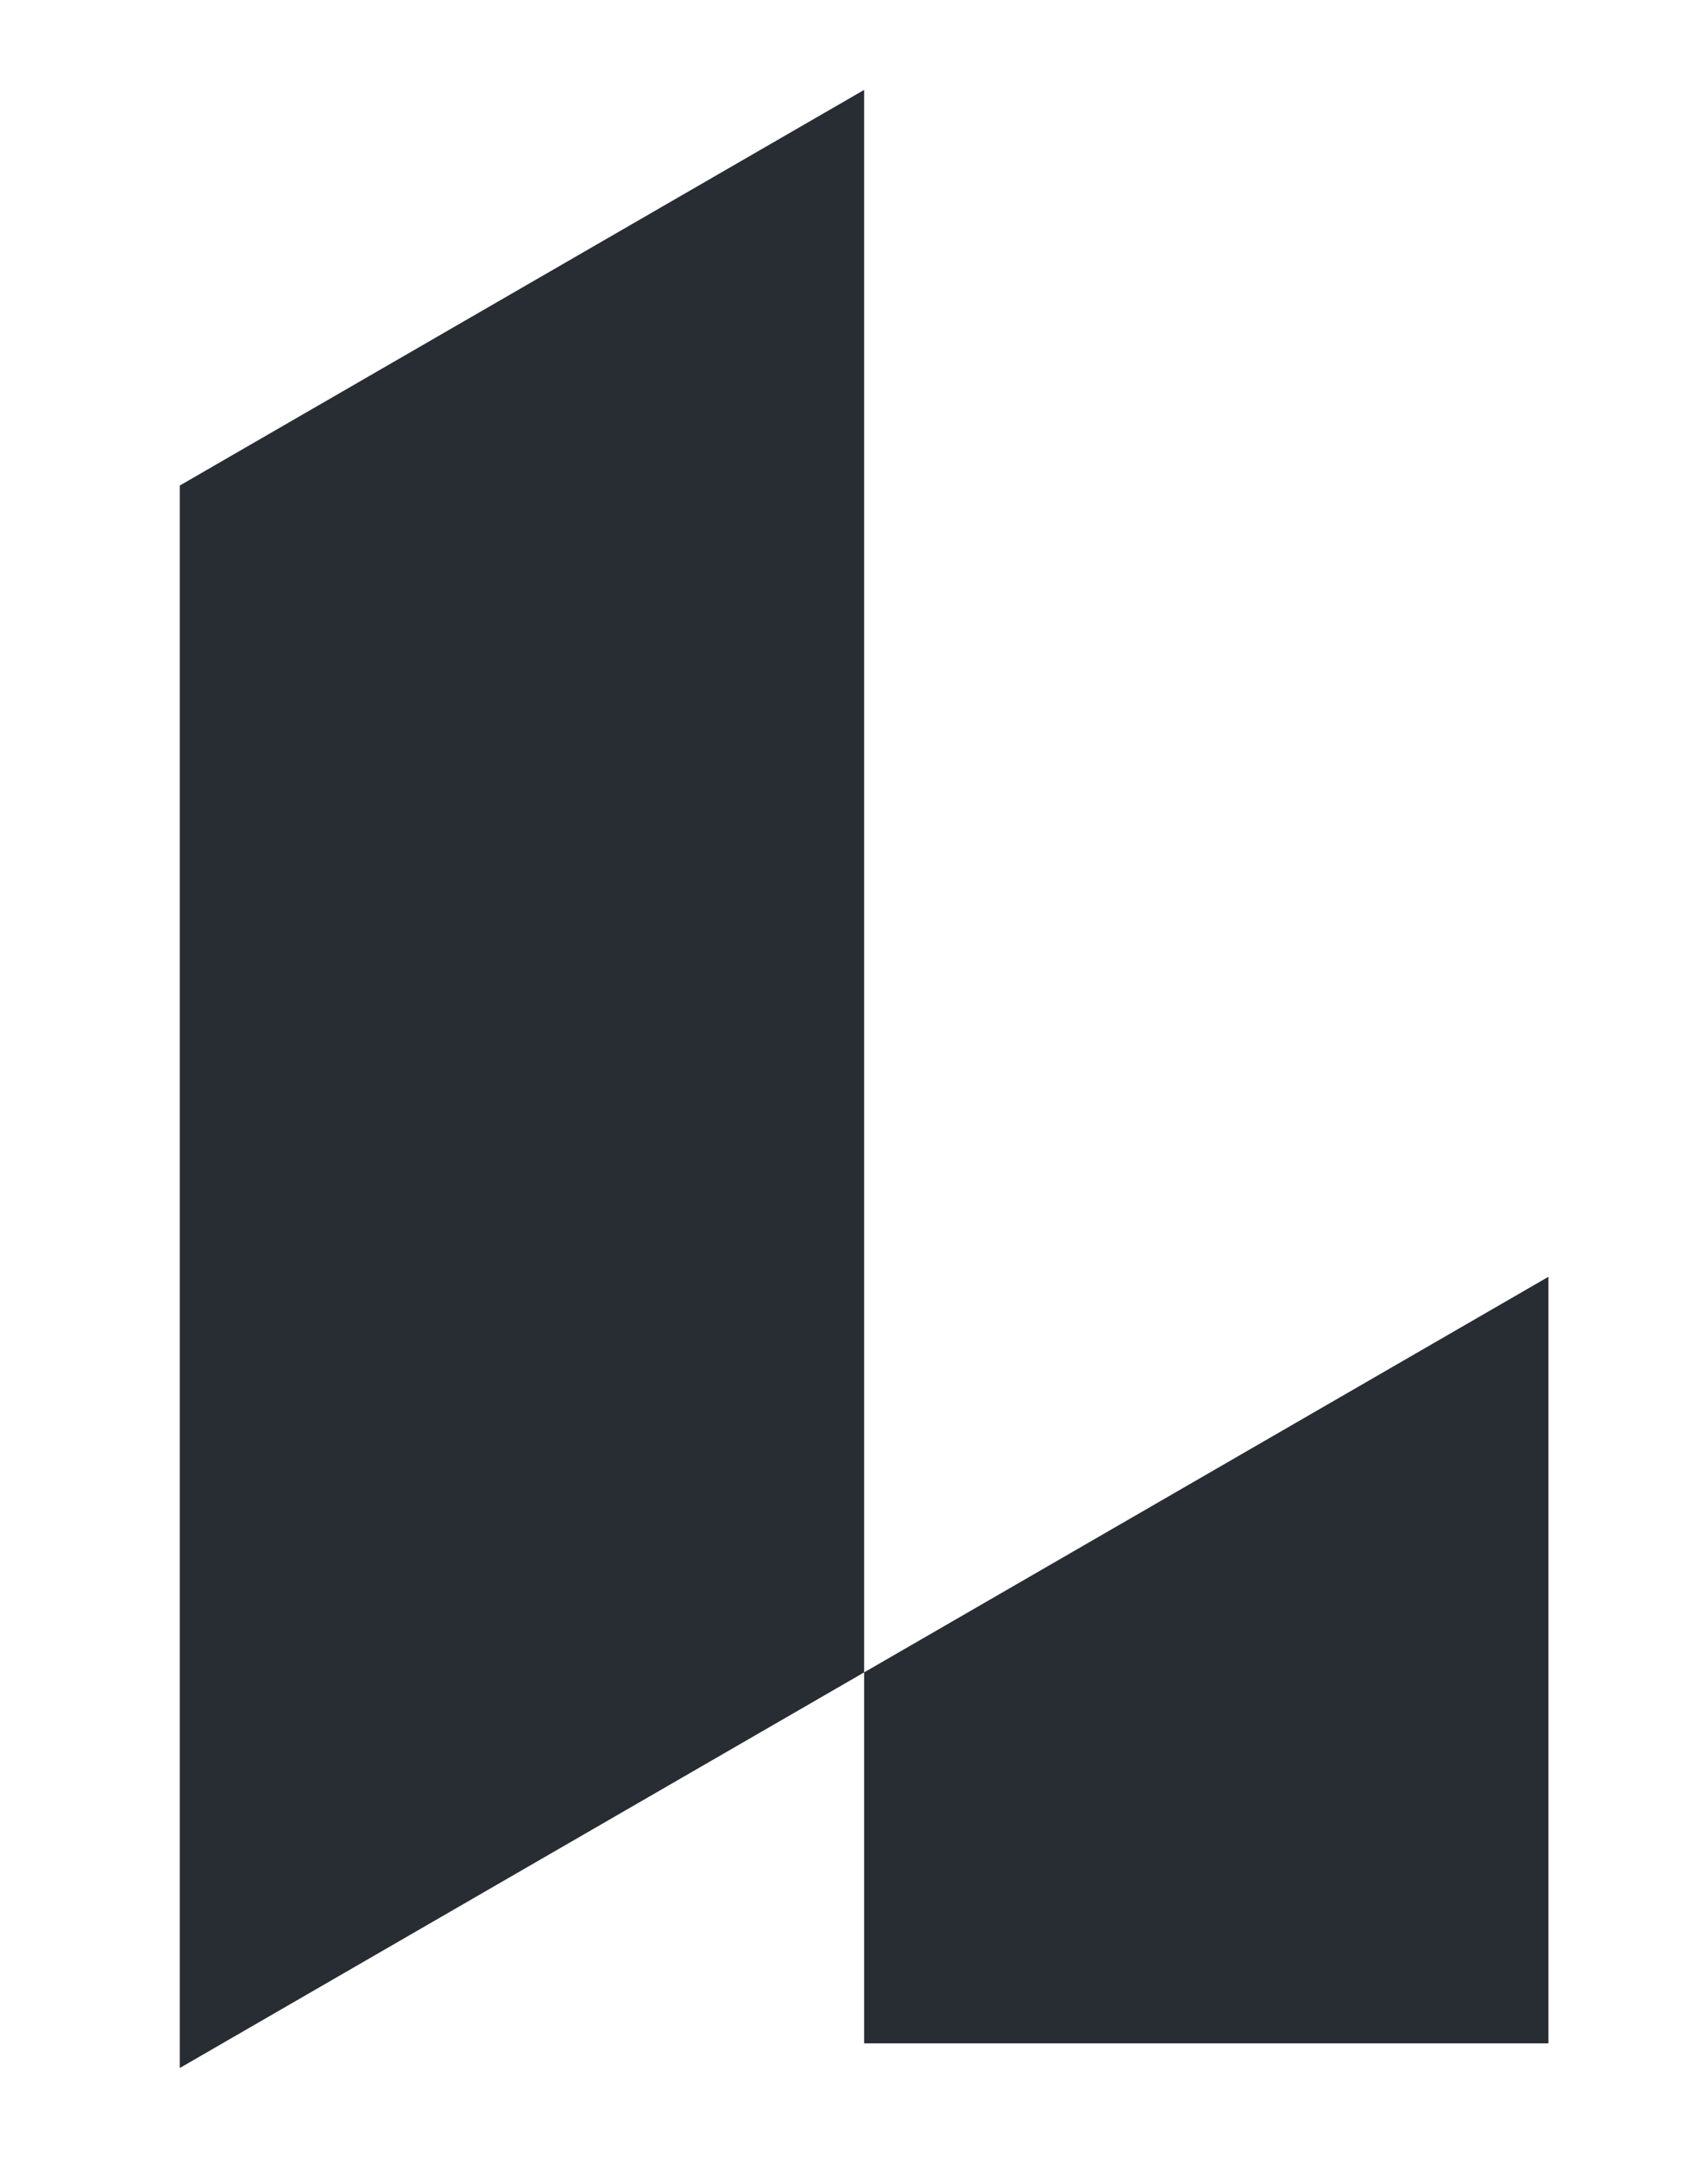 <svg width="38" height="48" viewBox="0 0 38 48" fill="none" xmlns="http://www.w3.org/2000/svg">
<path fill-rule="evenodd" clip-rule="evenodd" d="M4 10.8L19.225 2V37.2L4 46V10.8ZM19.225 37.2L19.225 45.452H34.45V28.4L19.225 37.2Z" fill="#282C33"/>
</svg>
